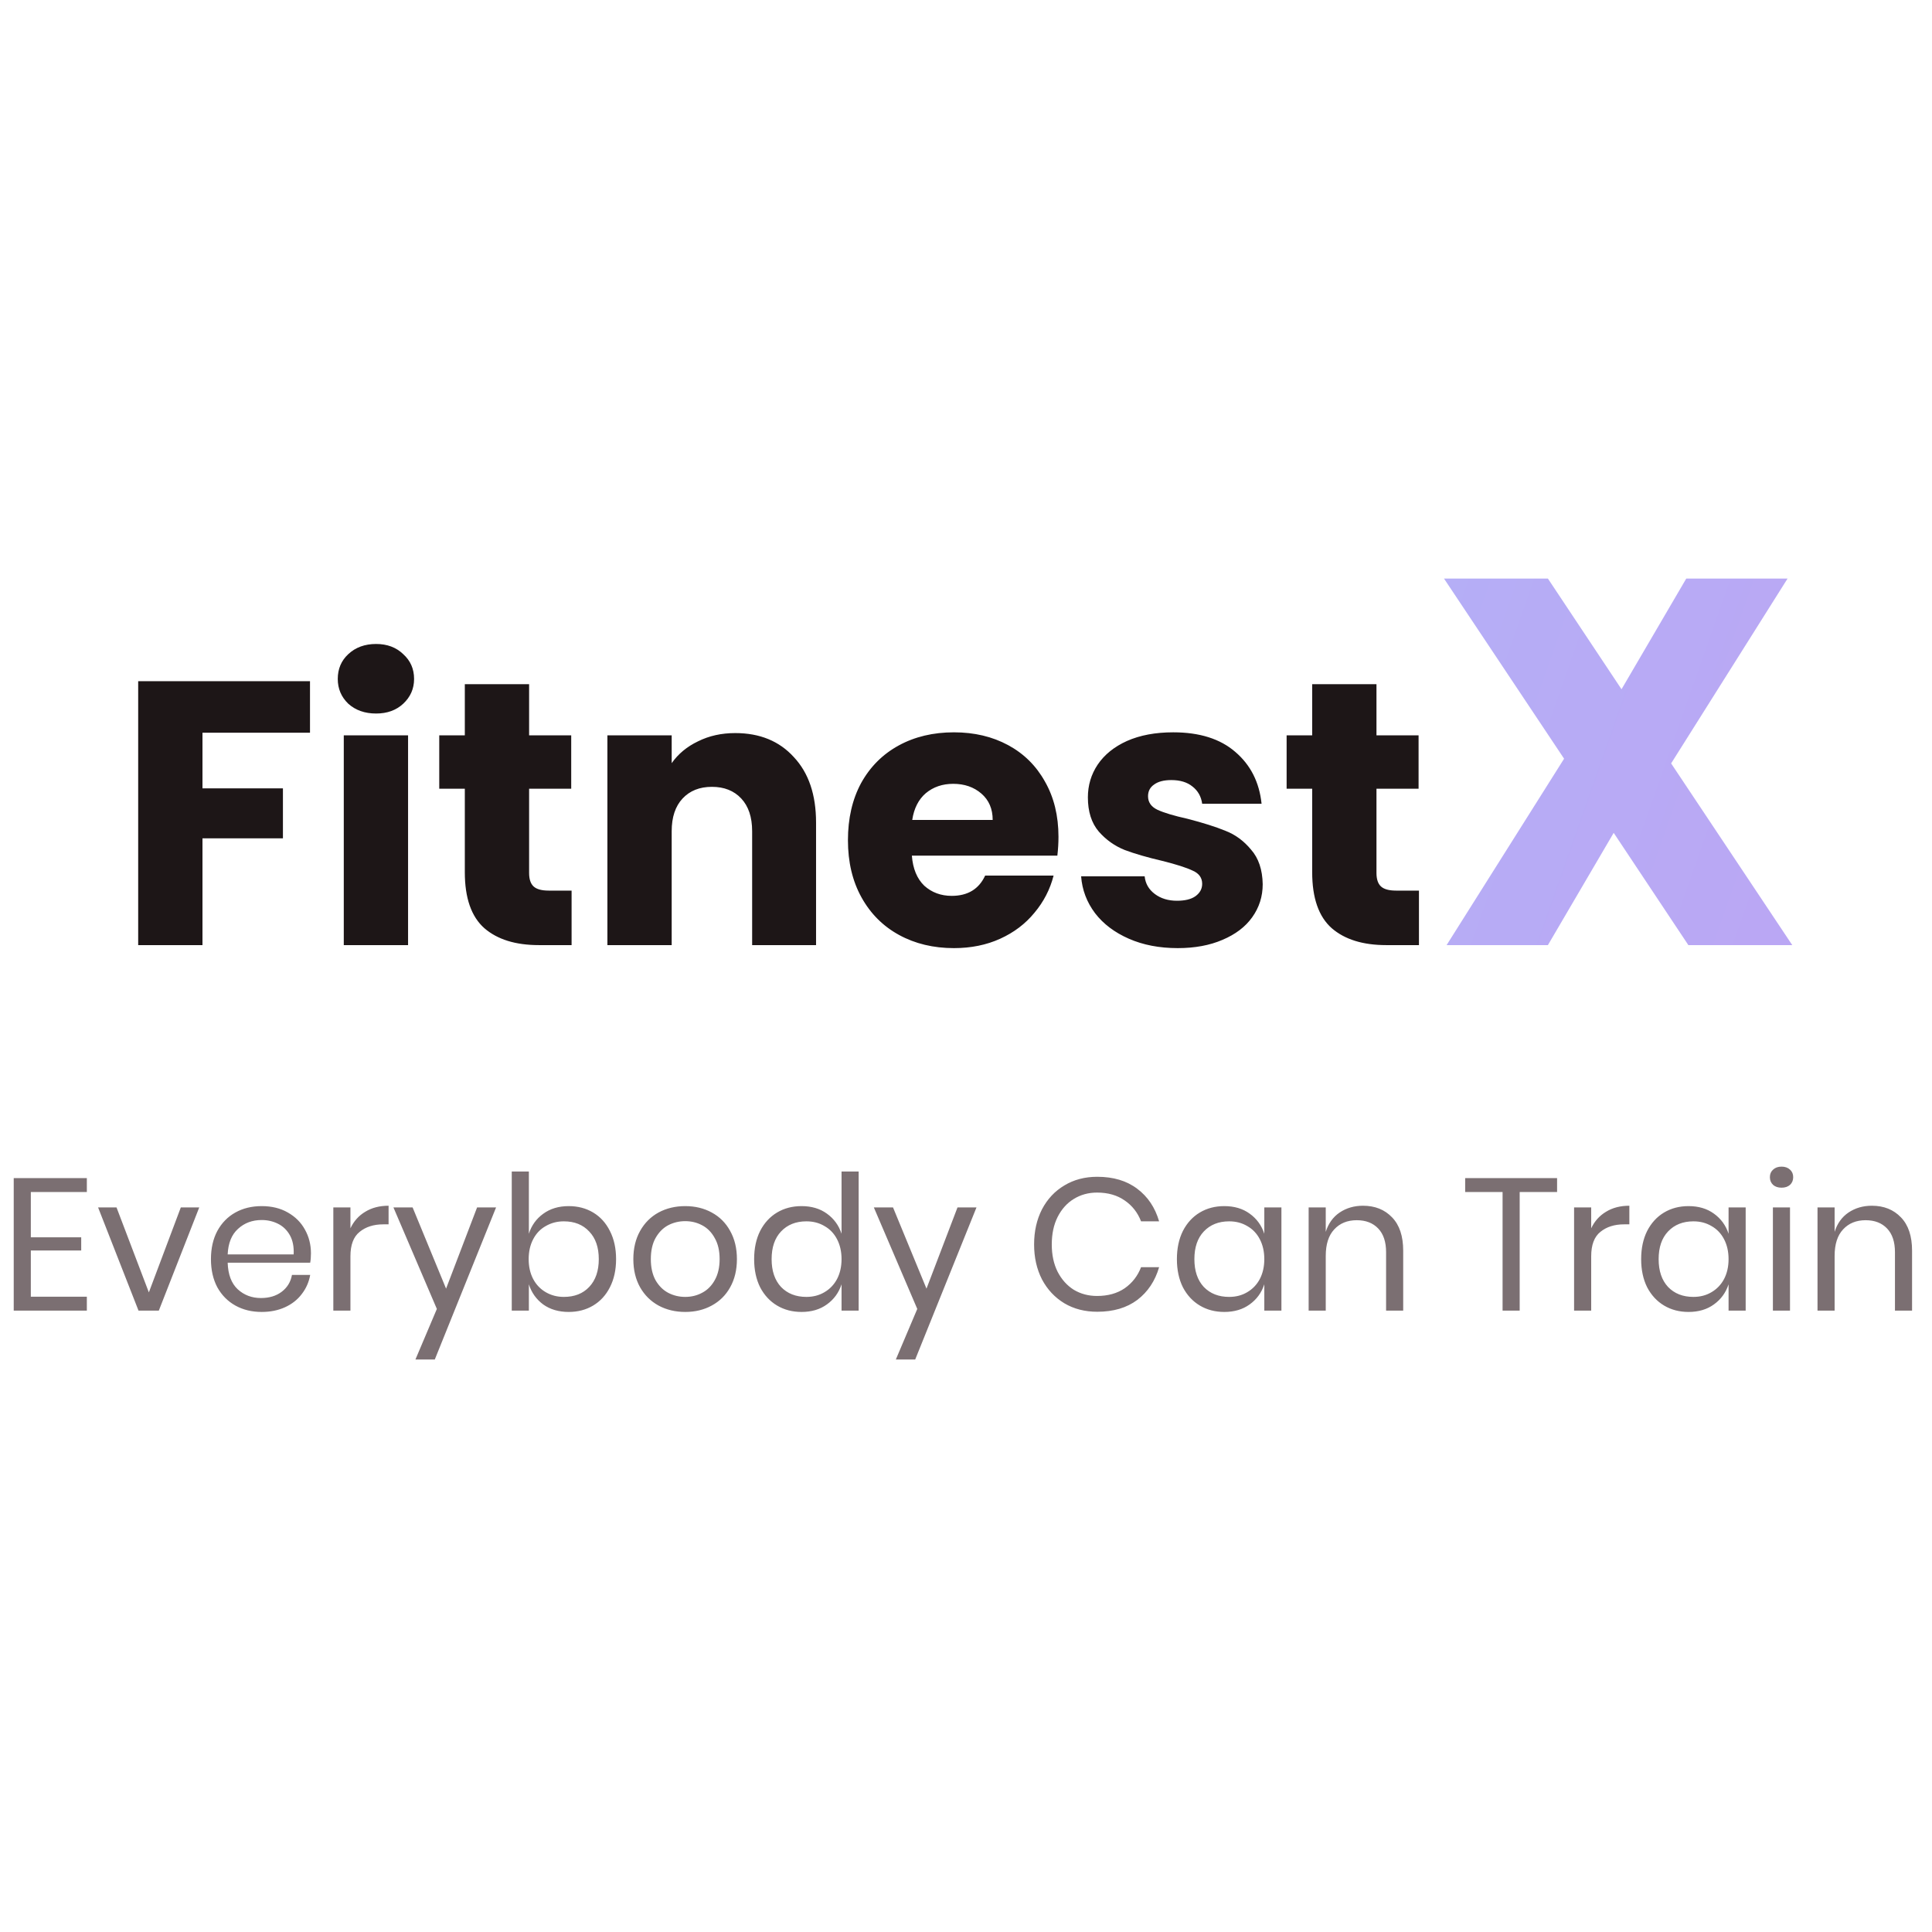 <svg width="185" height="185" viewBox="0 0 185 76" fill="none" xmlns="http://www.w3.org/2000/svg">
<path d="M2.952 59.642V63.98H7.776V65.24H2.952V69.668H8.316V71H1.314V58.31H8.316V59.642H2.952ZM14.254 69.254L17.314 61.118H19.078L15.207 71H13.264L9.393 61.118H11.158L14.254 69.254ZM29.775 65.51C29.775 65.858 29.751 66.158 29.703 66.41H21.801C21.837 67.538 22.155 68.384 22.755 68.948C23.367 69.512 24.111 69.794 24.987 69.794C25.779 69.794 26.439 69.596 26.967 69.2C27.507 68.792 27.837 68.252 27.957 67.58H29.703C29.583 68.264 29.313 68.876 28.893 69.416C28.485 69.956 27.951 70.376 27.291 70.676C26.631 70.976 25.887 71.126 25.059 71.126C24.111 71.126 23.271 70.922 22.539 70.514C21.807 70.106 21.231 69.524 20.811 68.768C20.403 68 20.199 67.1 20.199 66.068C20.199 65.036 20.403 64.136 20.811 63.368C21.231 62.6 21.807 62.012 22.539 61.604C23.271 61.196 24.111 60.992 25.059 60.992C26.019 60.992 26.853 61.196 27.561 61.604C28.281 62.012 28.827 62.558 29.199 63.242C29.583 63.926 29.775 64.682 29.775 65.51ZM28.119 65.618C28.155 64.886 28.035 64.274 27.759 63.782C27.483 63.29 27.105 62.924 26.625 62.684C26.145 62.444 25.623 62.324 25.059 62.324C24.159 62.324 23.403 62.606 22.791 63.17C22.179 63.722 21.849 64.538 21.801 65.618H28.119ZM33.556 63.116C33.88 62.432 34.353 61.904 34.977 61.532C35.602 61.148 36.346 60.956 37.209 60.956V62.738H36.706C35.782 62.738 35.026 62.978 34.438 63.458C33.849 63.926 33.556 64.706 33.556 65.798V71H31.918V61.118H33.556V63.116ZM39.51 61.118L42.714 68.894L45.684 61.118H47.502L41.634 75.68H39.78L41.832 70.838L37.674 61.118H39.51ZM54.458 60.992C55.334 60.992 56.114 61.196 56.797 61.604C57.481 62.012 58.016 62.6 58.4 63.368C58.795 64.136 58.993 65.036 58.993 66.068C58.993 67.1 58.795 68 58.4 68.768C58.016 69.524 57.481 70.106 56.797 70.514C56.114 70.922 55.334 71.126 54.458 71.126C53.498 71.126 52.681 70.886 52.01 70.406C51.349 69.914 50.894 69.272 50.642 68.48V71H49.004V57.68H50.642V63.638C50.894 62.846 51.349 62.21 52.01 61.73C52.681 61.238 53.498 60.992 54.458 60.992ZM53.989 62.45C53.353 62.45 52.778 62.6 52.261 62.9C51.745 63.188 51.343 63.608 51.056 64.16C50.767 64.712 50.623 65.348 50.623 66.068C50.623 66.788 50.767 67.424 51.056 67.976C51.343 68.516 51.745 68.936 52.261 69.236C52.778 69.536 53.353 69.686 53.989 69.686C55.01 69.686 55.819 69.368 56.419 68.732C57.032 68.084 57.337 67.196 57.337 66.068C57.337 64.94 57.032 64.058 56.419 63.422C55.819 62.774 55.01 62.45 53.989 62.45ZM65.614 60.992C66.562 60.992 67.408 61.196 68.152 61.604C68.908 62.012 69.496 62.6 69.916 63.368C70.348 64.136 70.564 65.036 70.564 66.068C70.564 67.1 70.348 68 69.916 68.768C69.496 69.524 68.908 70.106 68.152 70.514C67.408 70.922 66.562 71.126 65.614 71.126C64.666 71.126 63.814 70.922 63.058 70.514C62.314 70.106 61.726 69.524 61.294 68.768C60.862 68 60.646 67.1 60.646 66.068C60.646 65.036 60.862 64.136 61.294 63.368C61.726 62.6 62.314 62.012 63.058 61.604C63.814 61.196 64.666 60.992 65.614 60.992ZM65.614 62.432C65.026 62.432 64.48 62.564 63.976 62.828C63.484 63.092 63.082 63.5 62.77 64.052C62.47 64.592 62.32 65.264 62.32 66.068C62.32 66.86 62.47 67.532 62.77 68.084C63.082 68.624 63.484 69.026 63.976 69.29C64.48 69.554 65.026 69.686 65.614 69.686C66.202 69.686 66.742 69.554 67.234 69.29C67.738 69.026 68.14 68.624 68.44 68.084C68.752 67.532 68.908 66.86 68.908 66.068C68.908 65.264 68.752 64.592 68.44 64.052C68.14 63.5 67.738 63.092 67.234 62.828C66.742 62.564 66.202 62.432 65.614 62.432ZM76.749 60.992C77.709 60.992 78.519 61.232 79.179 61.712C79.851 62.192 80.319 62.834 80.583 63.638V57.68H82.221V71H80.583V68.48C80.319 69.284 79.851 69.926 79.179 70.406C78.519 70.886 77.709 71.126 76.749 71.126C75.873 71.126 75.093 70.922 74.409 70.514C73.725 70.106 73.185 69.524 72.789 68.768C72.405 68 72.213 67.1 72.213 66.068C72.213 65.036 72.405 64.136 72.789 63.368C73.185 62.6 73.725 62.012 74.409 61.604C75.093 61.196 75.873 60.992 76.749 60.992ZM77.217 62.45C76.209 62.45 75.399 62.774 74.787 63.422C74.187 64.058 73.887 64.94 73.887 66.068C73.887 67.196 74.187 68.084 74.787 68.732C75.399 69.368 76.209 69.686 77.217 69.686C77.865 69.686 78.441 69.536 78.945 69.236C79.461 68.936 79.863 68.516 80.151 67.976C80.439 67.424 80.583 66.788 80.583 66.068C80.583 65.348 80.439 64.712 80.151 64.16C79.863 63.608 79.461 63.188 78.945 62.9C78.441 62.6 77.865 62.45 77.217 62.45ZM85.512 61.118L88.716 68.894L91.686 61.118H93.504L87.636 75.68H85.782L87.834 70.838L83.676 61.118H85.512ZM105.069 58.184C106.617 58.184 107.895 58.568 108.903 59.336C109.911 60.092 110.607 61.13 110.991 62.45H109.263C108.939 61.61 108.417 60.944 107.697 60.452C106.977 59.948 106.095 59.696 105.051 59.696C104.223 59.696 103.479 59.9 102.819 60.308C102.171 60.704 101.655 61.28 101.271 62.036C100.899 62.78 100.713 63.656 100.713 64.664C100.713 65.66 100.899 66.53 101.271 67.274C101.655 68.018 102.171 68.594 102.819 69.002C103.479 69.398 104.223 69.596 105.051 69.596C106.095 69.596 106.977 69.35 107.697 68.858C108.417 68.354 108.939 67.682 109.263 66.842H110.991C110.607 68.162 109.911 69.206 108.903 69.974C107.895 70.73 106.617 71.108 105.069 71.108C103.881 71.108 102.831 70.838 101.919 70.298C101.007 69.746 100.293 68.984 99.777 68.012C99.273 67.028 99.021 65.912 99.021 64.664C99.021 63.404 99.273 62.282 99.777 61.298C100.293 60.314 101.007 59.552 101.919 59.012C102.831 58.46 103.881 58.184 105.069 58.184ZM117.231 60.992C118.191 60.992 119.001 61.232 119.661 61.712C120.333 62.192 120.801 62.834 121.065 63.638V61.118H122.703V71H121.065V68.48C120.801 69.284 120.333 69.926 119.661 70.406C119.001 70.886 118.191 71.126 117.231 71.126C116.355 71.126 115.575 70.922 114.891 70.514C114.207 70.106 113.667 69.524 113.271 68.768C112.887 68 112.695 67.1 112.695 66.068C112.695 65.036 112.887 64.136 113.271 63.368C113.667 62.6 114.207 62.012 114.891 61.604C115.575 61.196 116.355 60.992 117.231 60.992ZM117.699 62.45C116.691 62.45 115.881 62.774 115.269 63.422C114.669 64.058 114.369 64.94 114.369 66.068C114.369 67.196 114.669 68.084 115.269 68.732C115.881 69.368 116.691 69.686 117.699 69.686C118.347 69.686 118.923 69.536 119.427 69.236C119.943 68.936 120.345 68.516 120.633 67.976C120.921 67.424 121.065 66.788 121.065 66.068C121.065 65.348 120.921 64.712 120.633 64.16C120.345 63.608 119.943 63.188 119.427 62.9C118.923 62.6 118.347 62.45 117.699 62.45ZM130.512 60.956C131.664 60.956 132.594 61.328 133.302 62.072C134.01 62.804 134.364 63.866 134.364 65.258V71H132.726V65.402C132.726 64.418 132.474 63.662 131.97 63.134C131.466 62.606 130.782 62.342 129.918 62.342C129.018 62.342 128.298 62.636 127.758 63.224C127.218 63.8 126.948 64.646 126.948 65.762V71H125.31V61.118H126.948V63.458C127.2 62.654 127.644 62.036 128.28 61.604C128.928 61.172 129.672 60.956 130.512 60.956ZM149.1 58.31V59.642H145.518V71H143.88V59.642H140.298V58.31H149.1ZM152.366 63.116C152.69 62.432 153.164 61.904 153.788 61.532C154.412 61.148 155.156 60.956 156.02 60.956V62.738H155.516C154.592 62.738 153.836 62.978 153.248 63.458C152.66 63.926 152.366 64.706 152.366 65.798V71H150.728V61.118H152.366V63.116ZM161.686 60.992C162.646 60.992 163.456 61.232 164.116 61.712C164.788 62.192 165.256 62.834 165.52 63.638V61.118H167.158V71H165.52V68.48C165.256 69.284 164.788 69.926 164.116 70.406C163.456 70.886 162.646 71.126 161.686 71.126C160.81 71.126 160.03 70.922 159.346 70.514C158.662 70.106 158.122 69.524 157.726 68.768C157.342 68 157.15 67.1 157.15 66.068C157.15 65.036 157.342 64.136 157.726 63.368C158.122 62.6 158.662 62.012 159.346 61.604C160.03 61.196 160.81 60.992 161.686 60.992ZM162.154 62.45C161.146 62.45 160.336 62.774 159.724 63.422C159.124 64.058 158.824 64.94 158.824 66.068C158.824 67.196 159.124 68.084 159.724 68.732C160.336 69.368 161.146 69.686 162.154 69.686C162.802 69.686 163.378 69.536 163.882 69.236C164.398 68.936 164.8 68.516 165.088 67.976C165.376 67.424 165.52 66.788 165.52 66.068C165.52 65.348 165.376 64.712 165.088 64.16C164.8 63.608 164.398 63.188 163.882 62.9C163.378 62.6 162.802 62.45 162.154 62.45ZM169.477 58.22C169.477 57.92 169.579 57.68 169.783 57.5C169.987 57.308 170.257 57.212 170.593 57.212C170.929 57.212 171.199 57.308 171.403 57.5C171.607 57.68 171.709 57.92 171.709 58.22C171.709 58.52 171.607 58.766 171.403 58.958C171.199 59.138 170.929 59.228 170.593 59.228C170.257 59.228 169.987 59.138 169.783 58.958C169.579 58.766 169.477 58.52 169.477 58.22ZM171.403 61.118V71H169.765V61.118H171.403ZM179.239 60.956C180.391 60.956 181.321 61.328 182.029 62.072C182.737 62.804 183.091 63.866 183.091 65.258V71H181.453V65.402C181.453 64.418 181.201 63.662 180.697 63.134C180.193 62.606 179.509 62.342 178.645 62.342C177.745 62.342 177.025 62.636 176.485 63.224C175.945 63.8 175.675 64.646 175.675 65.762V71H174.037V61.118H175.675V63.458C175.927 62.654 176.371 62.036 177.007 61.604C177.655 61.172 178.399 60.956 179.239 60.956Z" fill="#7B6F72"/>
<path d="M29.684 10.728V15.66H19.388V20.988H27.092V25.776H19.388V36H13.232V10.728H29.684ZM36.016 13.824C34.935 13.824 34.047 13.512 33.352 12.888C32.679 12.24 32.343 11.448 32.343 10.512C32.343 9.552 32.679 8.76 33.352 8.136C34.047 7.488 34.935 7.164 36.016 7.164C37.072 7.164 37.935 7.488 38.608 8.136C39.303 8.76 39.651 9.552 39.651 10.512C39.651 11.448 39.303 12.24 38.608 12.888C37.935 13.512 37.072 13.824 36.016 13.824ZM39.075 15.912V36H32.919V15.912H39.075ZM54.733 30.78V36H51.601C49.369 36 47.629 35.46 46.381 34.38C45.133 33.276 44.509 31.488 44.509 29.016V21.024H42.061V15.912H44.509V11.016H50.665V15.912H54.697V21.024H50.665V29.088C50.665 29.688 50.809 30.12 51.097 30.384C51.385 30.648 51.865 30.78 52.537 30.78H54.733ZM70.402 15.696C72.754 15.696 74.626 16.464 76.018 18C77.434 19.512 78.142 21.6 78.142 24.264V36H72.022V25.092C72.022 23.748 71.674 22.704 70.978 21.96C70.282 21.216 69.346 20.844 68.17 20.844C66.994 20.844 66.058 21.216 65.362 21.96C64.666 22.704 64.318 23.748 64.318 25.092V36H58.162V15.912H64.318V18.576C64.942 17.688 65.782 16.992 66.838 16.488C67.894 15.96 69.082 15.696 70.402 15.696ZM101.355 25.632C101.355 26.208 101.32 26.808 101.248 27.432H87.316C87.412 28.68 87.808 29.64 88.504 30.312C89.224 30.96 90.1 31.284 91.132 31.284C92.668 31.284 93.736 30.636 94.335 29.34H100.888C100.552 30.66 99.939 31.848 99.052 32.904C98.188 33.96 97.096 34.788 95.775 35.388C94.456 35.988 92.98 36.288 91.347 36.288C89.379 36.288 87.627 35.868 86.091 35.028C84.555 34.188 83.356 32.988 82.492 31.428C81.627 29.868 81.195 28.044 81.195 25.956C81.195 23.868 81.615 22.044 82.456 20.484C83.32 18.924 84.519 17.724 86.055 16.884C87.591 16.044 89.356 15.624 91.347 15.624C93.291 15.624 95.019 16.032 96.531 16.848C98.043 17.664 99.219 18.828 100.06 20.34C100.924 21.852 101.355 23.616 101.355 25.632ZM95.055 24.012C95.055 22.956 94.695 22.116 93.975 21.492C93.255 20.868 92.356 20.556 91.275 20.556C90.243 20.556 89.368 20.856 88.647 21.456C87.951 22.056 87.519 22.908 87.352 24.012H95.055ZM112.775 36.288C111.023 36.288 109.463 35.988 108.095 35.388C106.727 34.788 105.647 33.972 104.855 32.94C104.063 31.884 103.619 30.708 103.523 29.412H109.607C109.679 30.108 110.003 30.672 110.579 31.104C111.155 31.536 111.863 31.752 112.703 31.752C113.471 31.752 114.059 31.608 114.467 31.32C114.899 31.008 115.115 30.612 115.115 30.132C115.115 29.556 114.815 29.136 114.215 28.872C113.615 28.584 112.643 28.272 111.299 27.936C109.859 27.6 108.659 27.252 107.699 26.892C106.739 26.508 105.911 25.92 105.215 25.128C104.519 24.312 104.171 23.22 104.171 21.852C104.171 20.7 104.483 19.656 105.107 18.72C105.755 17.76 106.691 17.004 107.915 16.452C109.163 15.9 110.639 15.624 112.343 15.624C114.863 15.624 116.843 16.248 118.283 17.496C119.747 18.744 120.587 20.4 120.803 22.464H115.115C115.019 21.768 114.707 21.216 114.179 20.808C113.675 20.4 113.003 20.196 112.163 20.196C111.443 20.196 110.891 20.34 110.507 20.628C110.123 20.892 109.931 21.264 109.931 21.744C109.931 22.32 110.231 22.752 110.831 23.04C111.455 23.328 112.415 23.616 113.711 23.904C115.199 24.288 116.411 24.672 117.347 25.056C118.283 25.416 119.099 26.016 119.795 26.856C120.515 27.672 120.887 28.776 120.911 30.168C120.911 31.344 120.575 32.4 119.903 33.336C119.255 34.248 118.307 34.968 117.059 35.496C115.835 36.024 114.407 36.288 112.775 36.288ZM135.873 30.78V36H132.741C130.509 36 128.769 35.46 127.521 34.38C126.273 33.276 125.649 31.488 125.649 29.016V21.024H123.201V15.912H125.649V11.016H131.805V15.912H135.837V21.024H131.805V29.088C131.805 29.688 131.949 30.12 132.237 30.384C132.525 30.648 133.005 30.78 133.677 30.78H135.873Z" fill="#1D1617"/>
<path d="M161.67 36L154.52 25.25L148.22 36H138.52L149.77 18.15L138.27 0.9H148.22L155.27 11.5L161.47 0.9H171.17L160.02 18.6L171.62 36H161.67Z" fill="url(#paint0_linear_853_1600)"/>
<defs>
<linearGradient id="paint0_linear_853_1600" x1="308" y1="68.407" x2="-43.274" y2="-55.119" gradientUnits="userSpaceOnUse">
<stop stop-color="#CC8FED"/>
<stop offset="1" stop-color="#9DCEFF"/>
</linearGradient>
</defs>
</svg>
